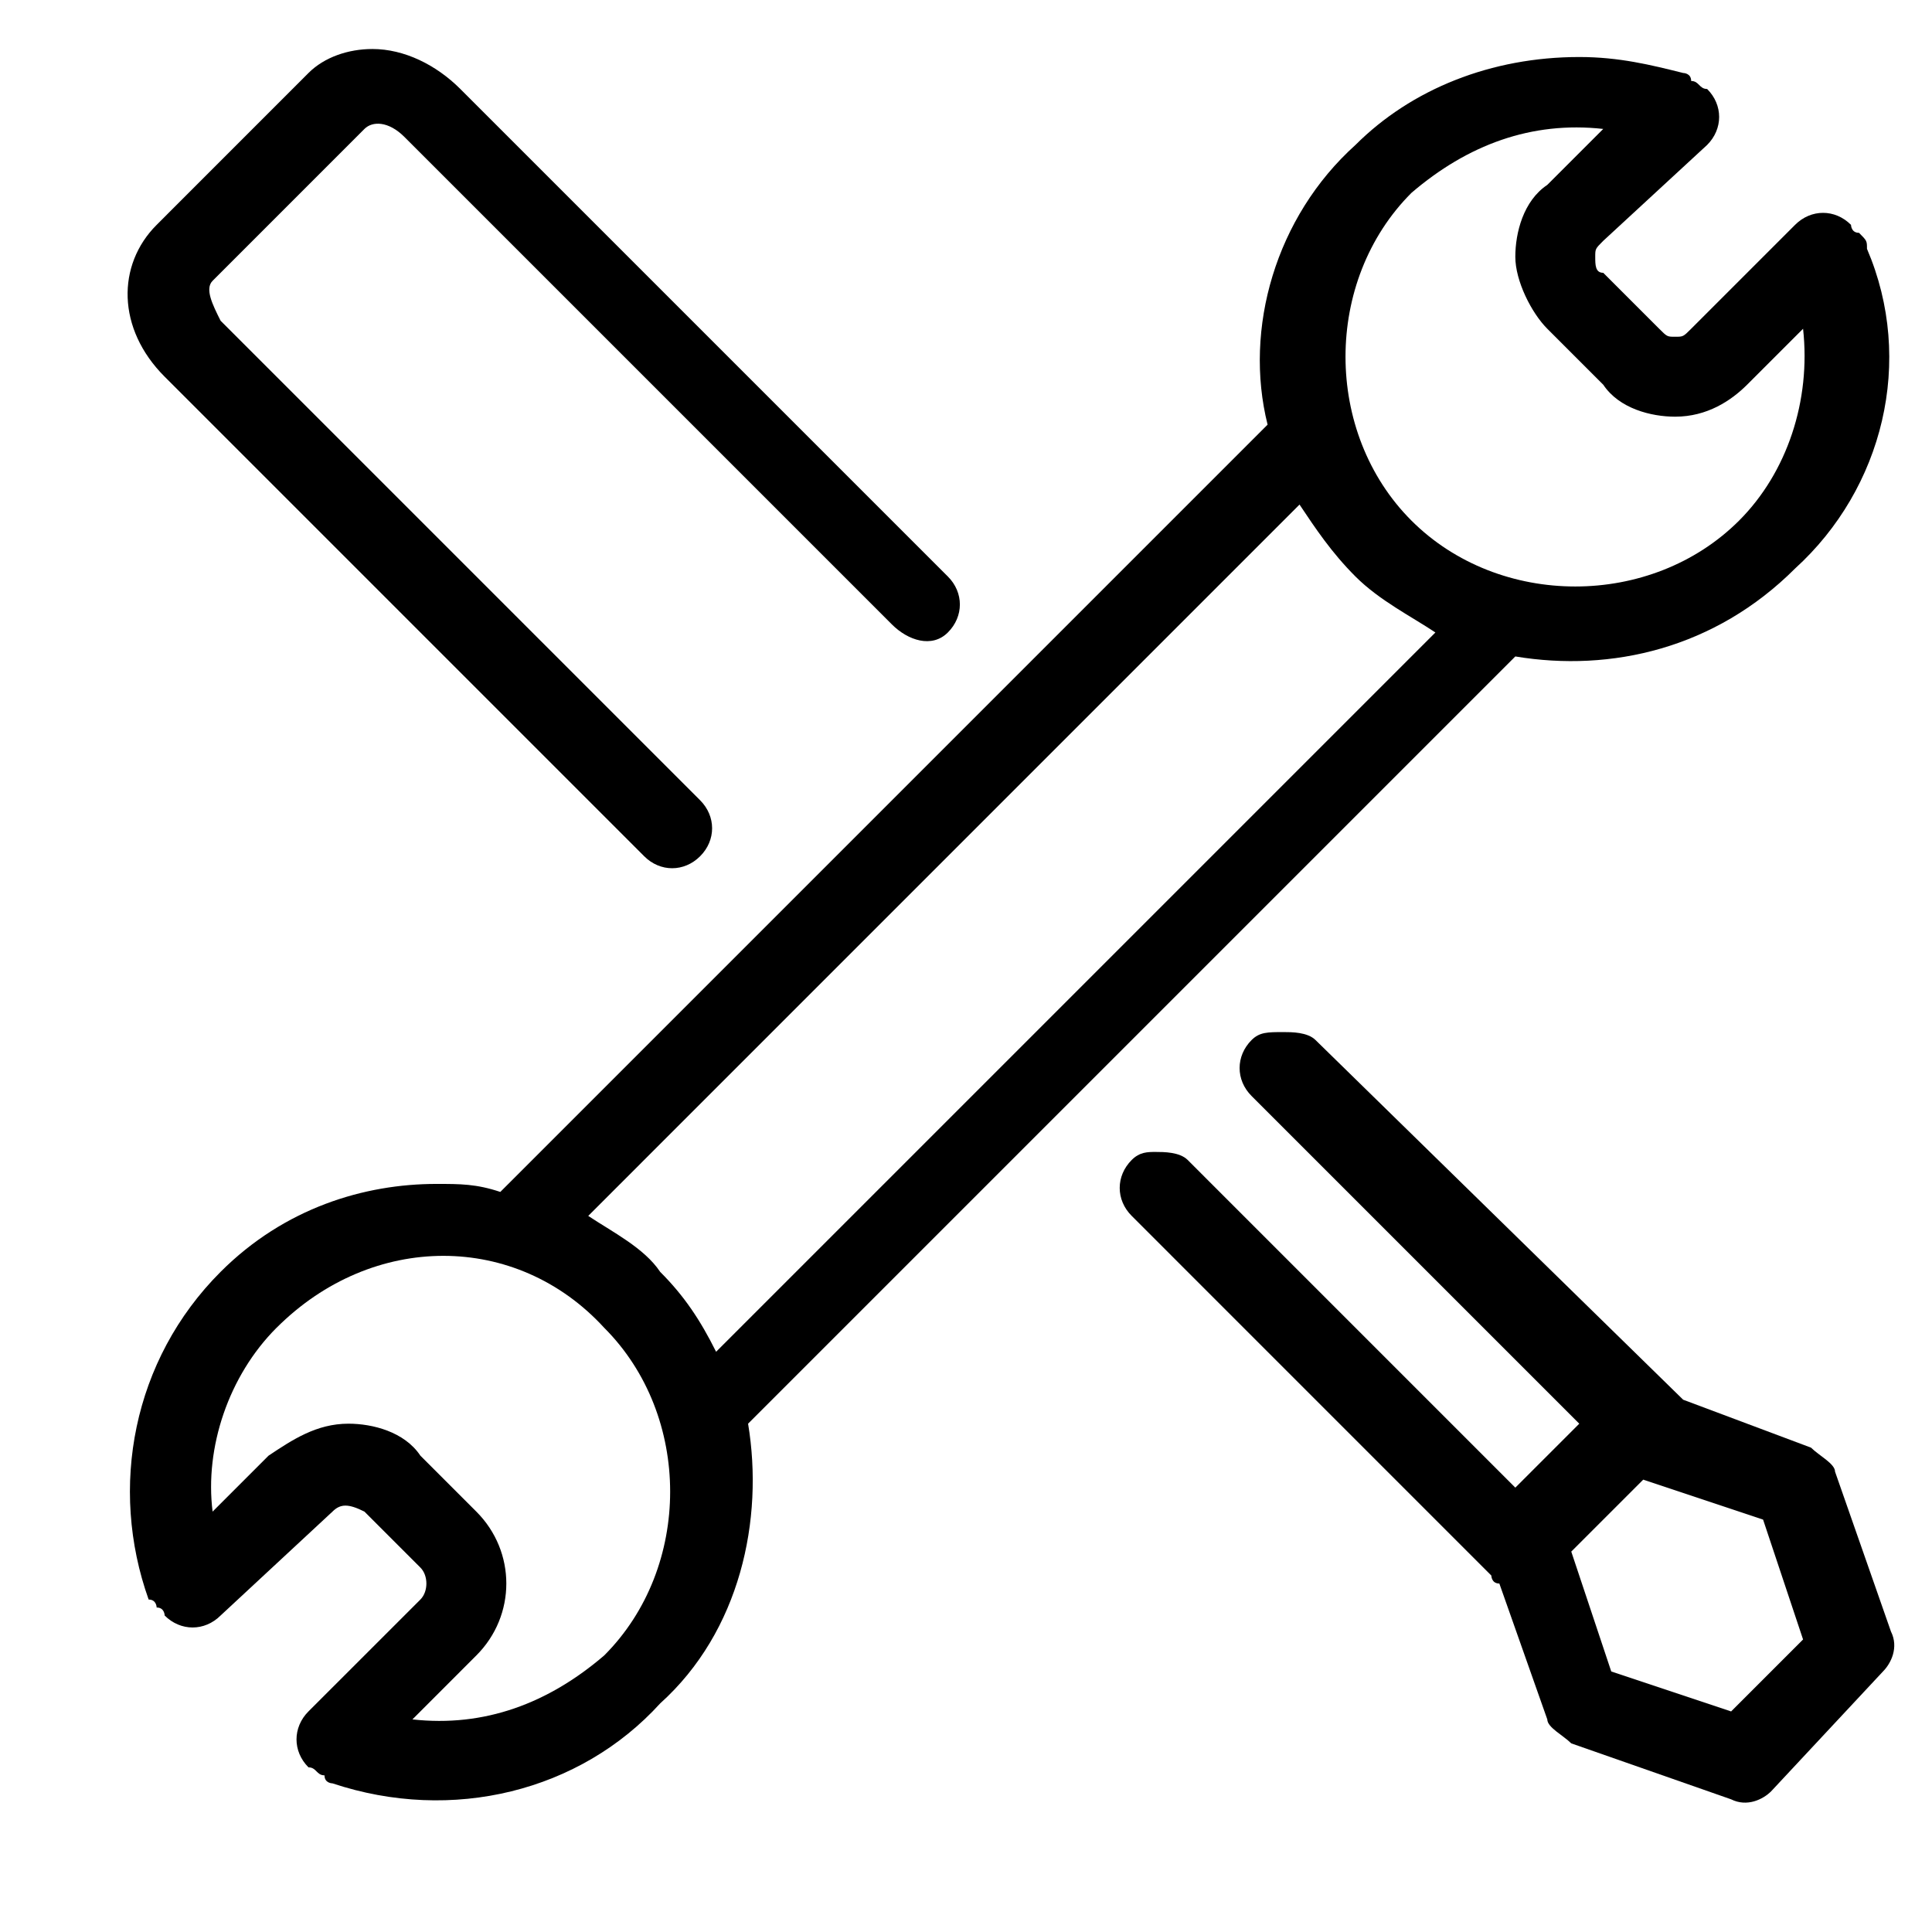<svg width="49" height="49" viewBox="0 0 49 49" fill="none" xmlns="http://www.w3.org/2000/svg">
<g clip-path="url(#clip0_40_418)">
<path d="M45.527 14.419C43.5 16.446 40.865 17.054 38.432 16.649L18.973 36.108C19.378 38.541 18.77 41.378 16.743 43.203C14.716 45.432 11.473 46.243 8.432 45.23C8.432 45.23 8.23 45.23 8.23 45.027C8.027 45.027 8.027 44.824 7.824 44.824C7.419 44.419 7.419 43.811 7.824 43.405L10.662 40.568C10.865 40.365 10.865 39.959 10.662 39.757L9.243 38.338C8.838 38.135 8.635 38.135 8.432 38.338L5.595 40.973C5.189 41.378 4.581 41.378 4.176 40.973C4.176 40.973 4.176 40.77 3.973 40.77C3.973 40.77 3.973 40.568 3.77 40.568C2.757 37.73 3.365 34.486 5.595 32.257C7.216 30.635 9.243 30.027 11.068 30.027C11.676 30.027 12.081 30.027 12.689 30.23L32.149 10.77C31.541 8.338 32.351 5.5 34.378 3.676C35.797 2.257 37.824 1.446 40.054 1.446C41.068 1.446 41.878 1.649 42.689 1.851C42.689 1.851 42.892 1.851 42.892 2.054C43.095 2.054 43.095 2.257 43.297 2.257C43.703 2.662 43.703 3.27 43.297 3.676L40.662 6.108C40.459 6.311 40.459 6.311 40.459 6.514C40.459 6.716 40.459 6.919 40.662 6.919L42.081 8.338C42.284 8.541 42.284 8.541 42.486 8.541C42.689 8.541 42.689 8.541 42.892 8.338L45.527 5.703C45.932 5.297 46.541 5.297 46.946 5.703C46.946 5.703 46.946 5.905 47.149 5.905C47.351 6.108 47.351 6.108 47.351 6.311C48.568 9.149 47.757 12.392 45.527 14.419ZM7.013 33.676C5.797 34.892 5.189 36.716 5.392 38.338L6.811 36.919C7.419 36.514 8.027 36.108 8.838 36.108C9.446 36.108 10.257 36.311 10.662 36.919L12.081 38.338C13.095 39.351 13.095 40.973 12.081 41.986L10.46 43.608C12.284 43.811 13.905 43.203 15.324 41.986C17.554 39.757 17.554 35.905 15.324 33.676C13.095 31.243 9.446 31.243 7.014 33.676H7.013ZM14.919 30.838C15.527 31.243 16.338 31.649 16.743 32.257C17.351 32.865 17.757 33.473 18.162 34.284L36.405 16.041C35.797 15.635 34.986 15.23 34.378 14.622C33.77 14.014 33.365 13.405 32.959 12.797L14.919 30.838ZM42.486 10.568C41.878 10.568 41.068 10.365 40.662 9.757L39.243 8.338C38.838 7.932 38.432 7.122 38.432 6.514C38.432 5.905 38.635 5.095 39.243 4.689L40.662 3.27C38.838 3.068 37.216 3.676 35.797 4.892C33.568 7.122 33.568 10.973 35.797 13.203C38.027 15.432 41.878 15.432 44.108 13.203C45.324 11.986 45.932 10.162 45.73 8.338L44.311 9.757C43.905 10.162 43.297 10.568 42.486 10.568L42.486 10.568Z" fill="black"/>
<path d="M29.311 29.216C29.513 29.216 29.919 29.216 30.122 29.419L38.432 37.73L40.054 36.108L31.743 27.797C31.338 27.392 31.338 26.784 31.743 26.378C31.946 26.176 32.148 26.176 32.554 26.176C32.757 26.176 33.162 26.176 33.365 26.378L42.689 35.5L45.932 36.716C46.135 36.919 46.541 37.122 46.541 37.325L47.959 41.379C48.162 41.784 47.959 42.189 47.757 42.392L44.919 45.433C44.716 45.635 44.311 45.838 43.905 45.635L39.851 44.216C39.649 44.014 39.243 43.811 39.243 43.608L38.027 40.162C37.824 40.162 37.824 39.96 37.824 39.96L28.703 30.838C28.297 30.433 28.297 29.825 28.703 29.419C28.905 29.216 29.108 29.216 29.311 29.216L29.311 29.216ZM40.865 42.392L43.905 43.406L45.73 41.581L44.716 38.541L41.676 37.527L39.851 39.352L40.865 42.392ZM22.622 15.838L10.257 3.473C9.851 3.068 9.446 3.068 9.243 3.27L5.392 7.122C5.189 7.324 5.392 7.73 5.595 8.135L17.757 20.297C18.162 20.703 18.162 21.311 17.757 21.716C17.351 22.122 16.743 22.122 16.338 21.716L4.176 9.554C2.959 8.338 2.959 6.716 3.973 5.703L7.824 1.851C8.23 1.446 8.838 1.243 9.446 1.243C10.257 1.243 11.067 1.649 11.675 2.257L24.04 14.622C24.446 15.027 24.446 15.635 24.04 16.041C23.635 16.446 23.027 16.243 22.622 15.838L22.622 15.838Z" fill="black"/>
</g>
<defs>
<clipPath id="clip0_40_418">
<rect width="48.649" height="48.649" transform="matrix(1 0 0 -1 0.324 48.676)" fill="white"/>
</clipPath>
</defs>
</svg>
